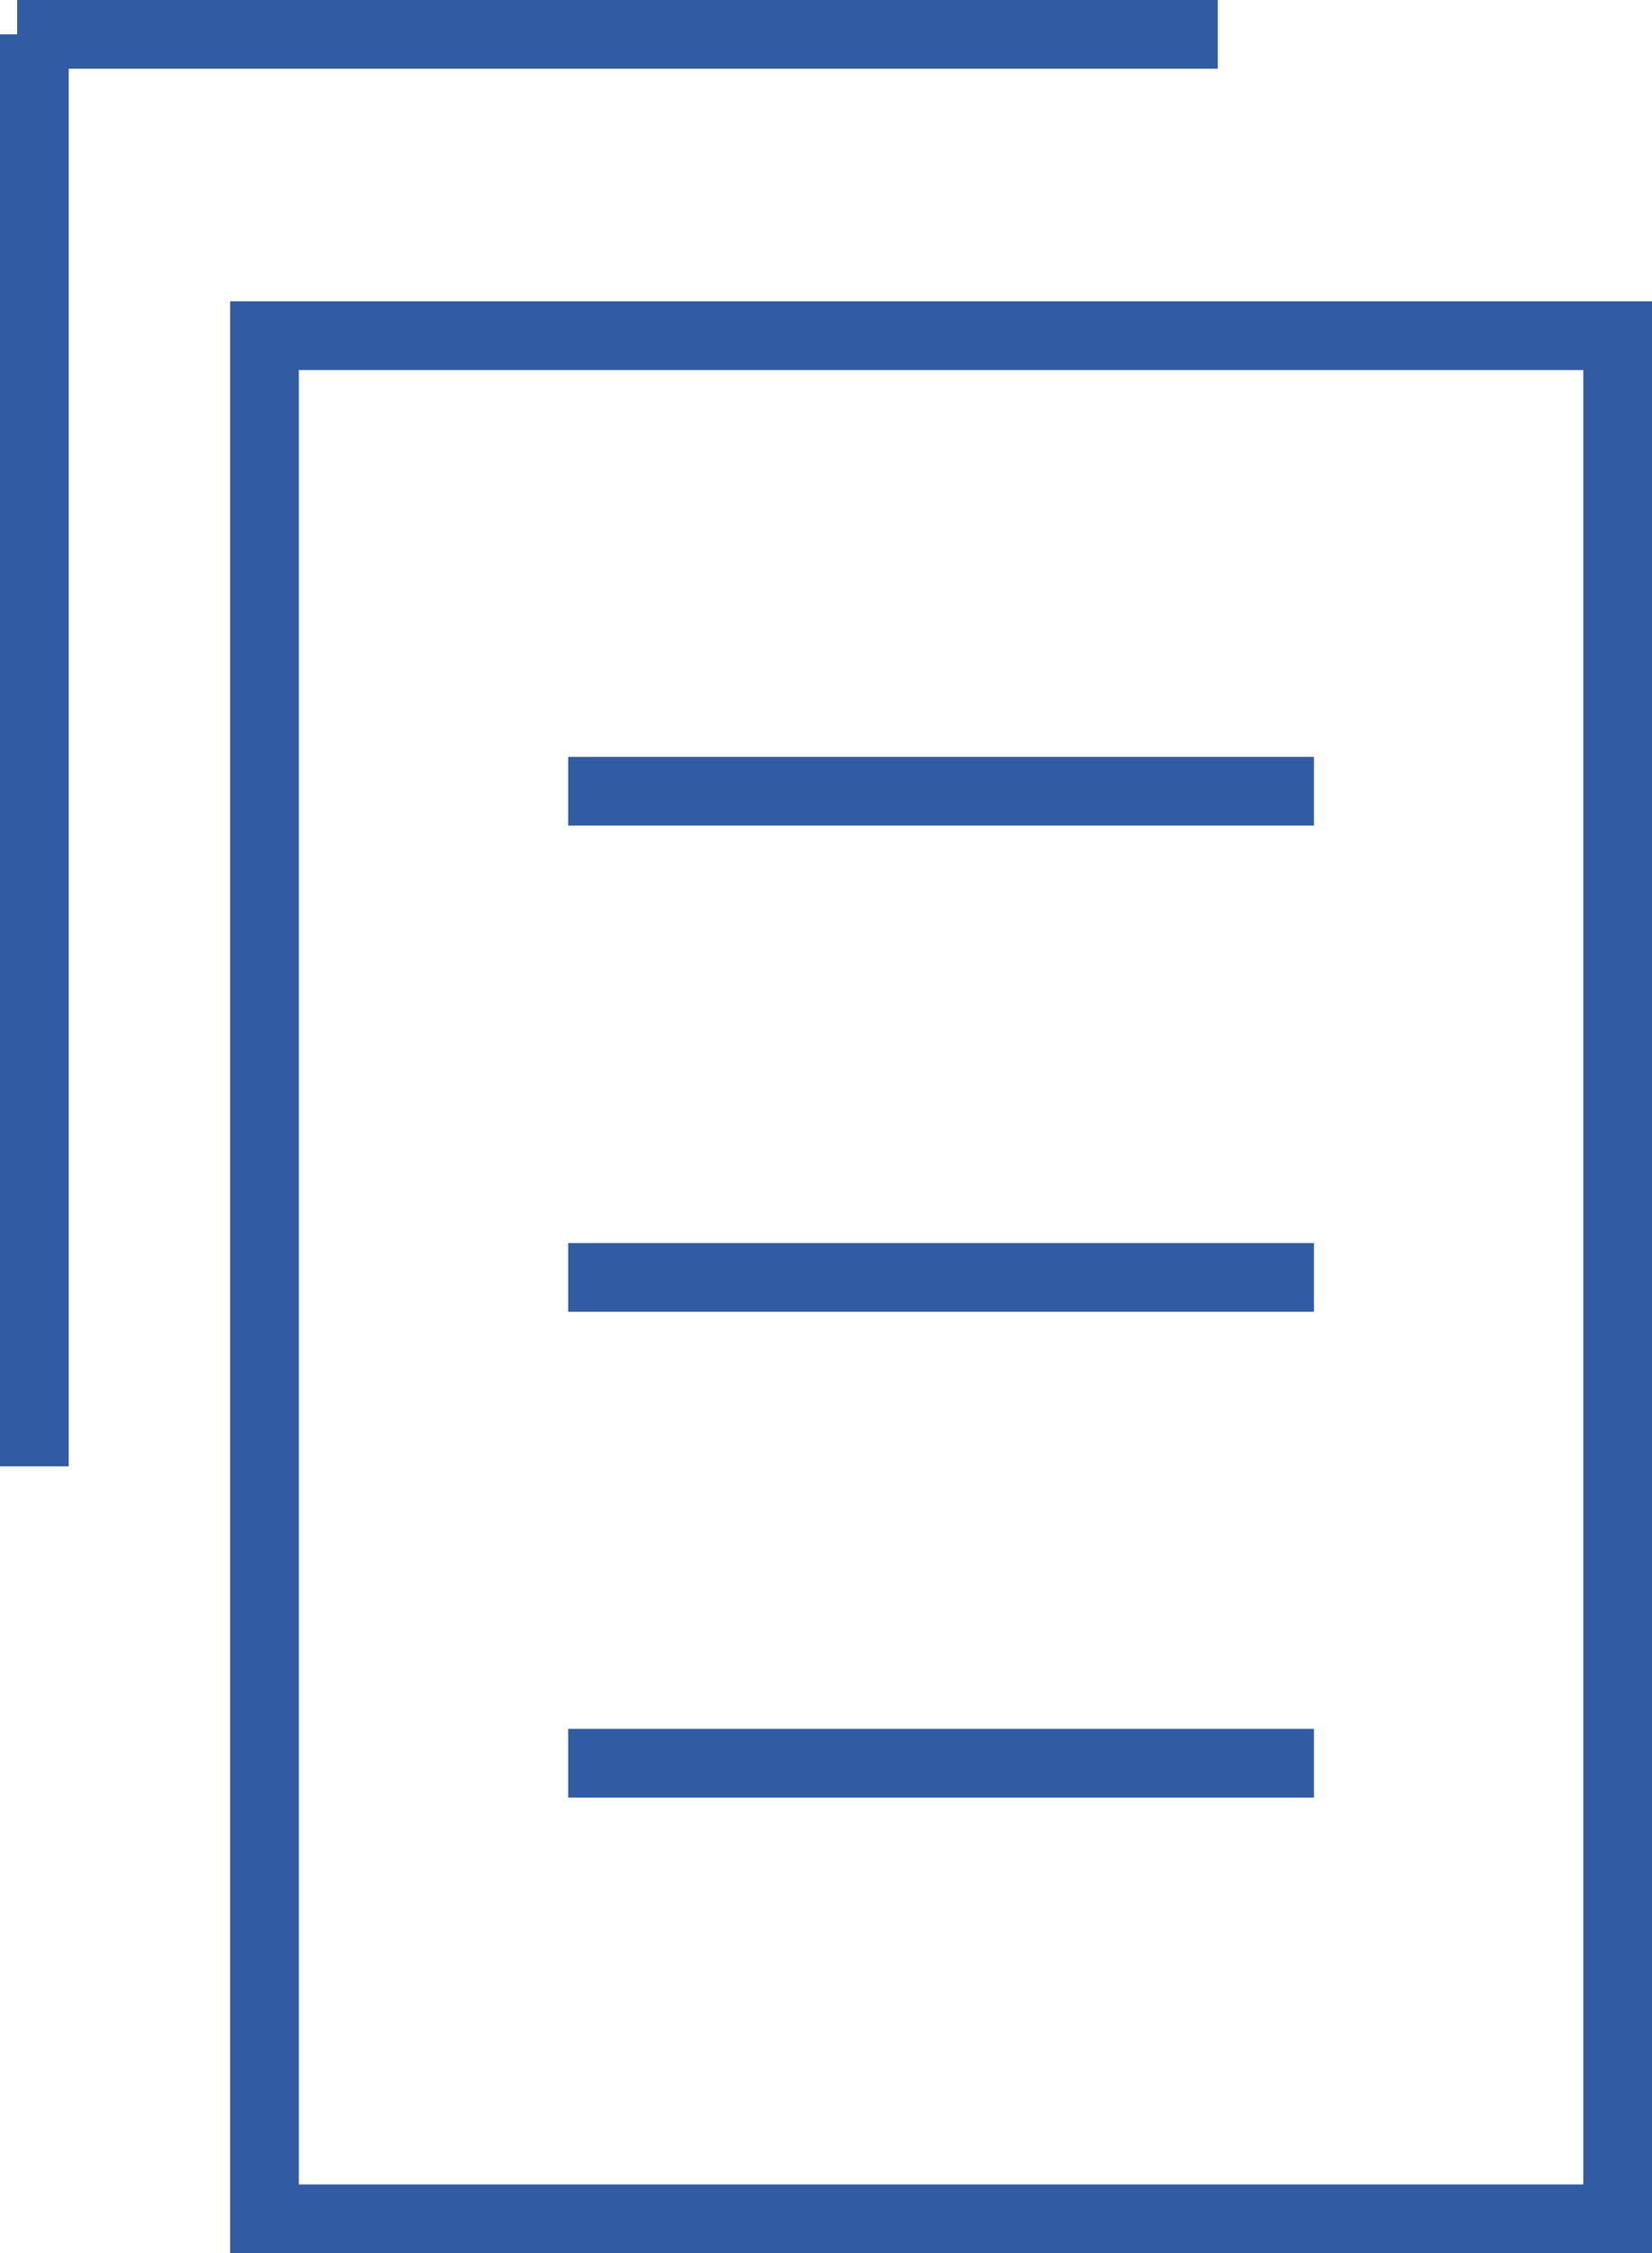 <?xml version="1.0" encoding="UTF-8"?><svg id="_レイヤー_2" xmlns="http://www.w3.org/2000/svg" viewBox="0 0 48.09 65.58"><defs><style>.cls-1{fill:none;stroke:#315ba3;stroke-miterlimit:10;stroke-width:2px;}</style></defs><g id="_レイヤー_1-2"><rect class="cls-1" x="7.7" y="9.77" width="39.39" height="54.81"/><line class="cls-1" x1=".5" y1="1" x2="35.45" y2="1"/><line class="cls-1" x1="16.54" y1="23.03" x2="38.25" y2="23.03"/><line class="cls-1" x1="16.54" y1="37.18" x2="38.25" y2="37.18"/><line class="cls-1" x1="16.54" y1="51.32" x2="38.25" y2="51.32"/><line class="cls-1" x1="1" y1="42.68" x2="1" y2="1"/></g></svg>